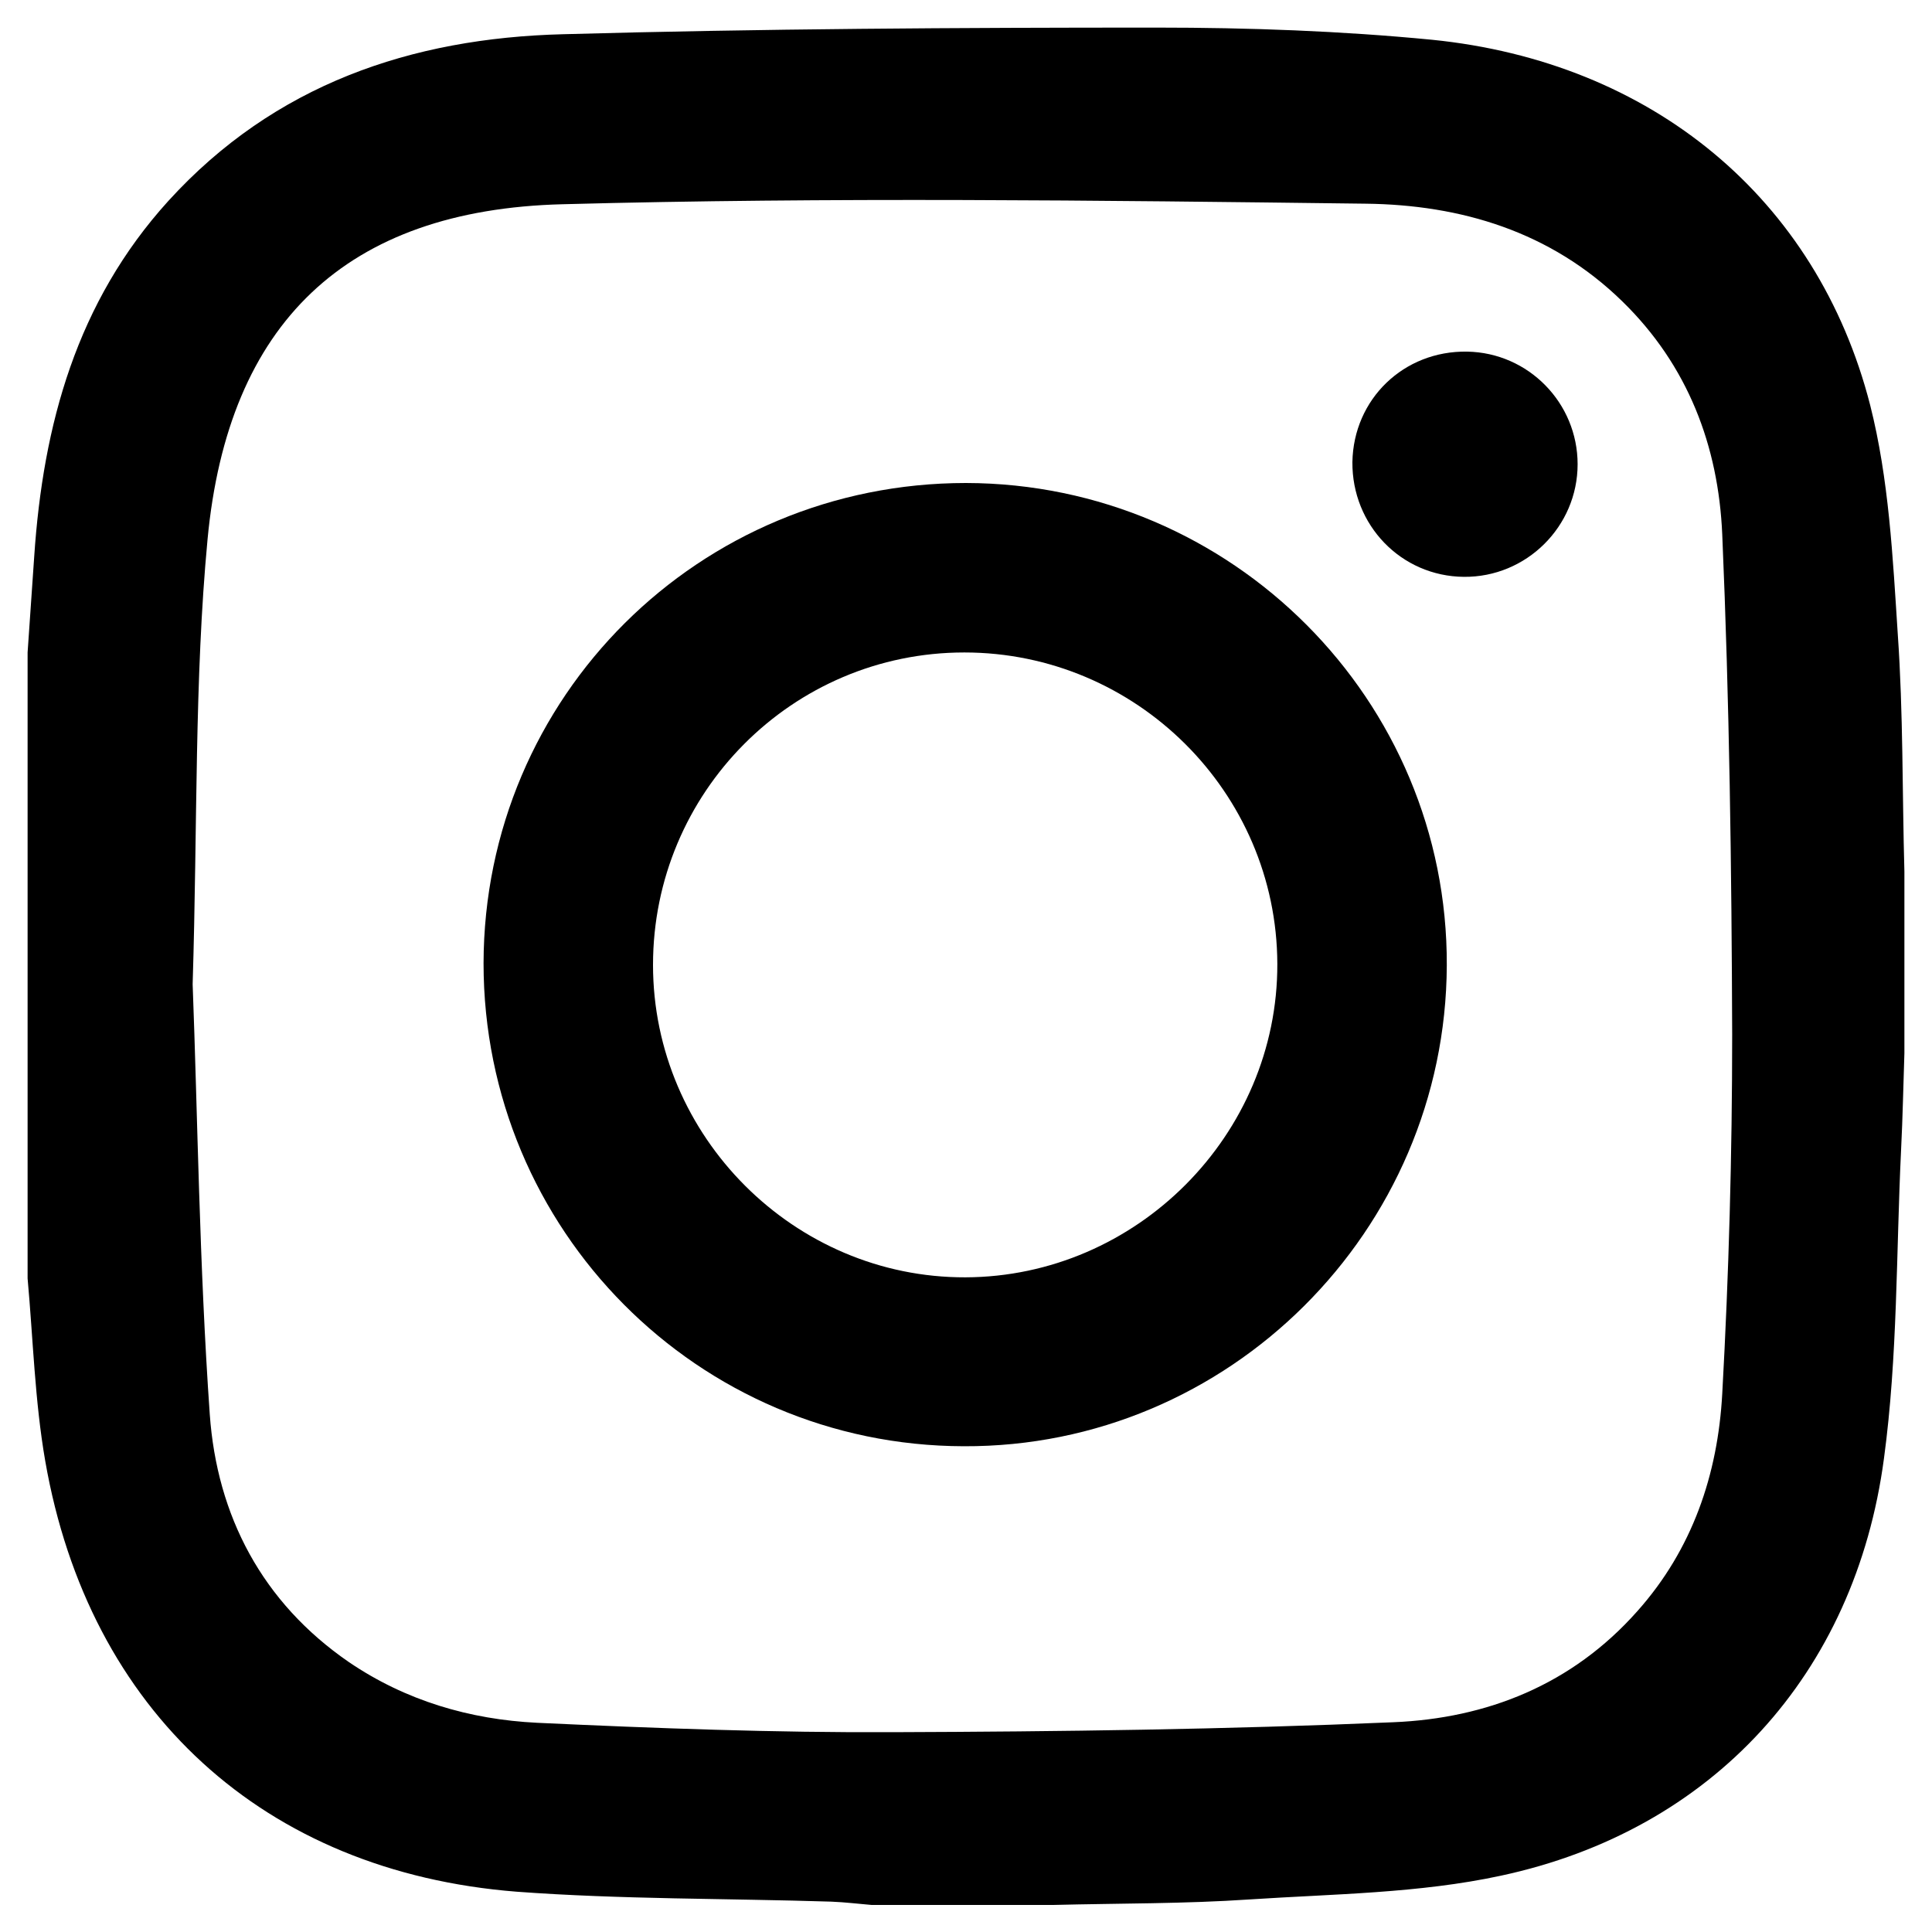 <?xml version="1.0" encoding="utf-8"?>
<!-- Generator: Adobe Illustrator 25.0.1, SVG Export Plug-In . SVG Version: 6.00 Build 0)  -->
<svg version="1.1" id="Layer_1" xmlns="http://www.w3.org/2000/svg" xmlns:xlink="http://www.w3.org/1999/xlink" x="0px" y="0px"
	 viewBox="0 0 35 35" style="enable-background:new 0 0 35 35;" xml:space="preserve">
<g>
	<g>
		<path d="M34.5,15.79c0,1.1,0,2.19,0,3.29c-0.02,0.58-0.03,1.16-0.06,1.75c-0.09,1.86-0.06,3.74-0.31,5.59
			c-0.52,3.91-3.11,6.74-6.94,7.56c-1.48,0.32-3.03,0.33-4.55,0.43c-1.18,0.08-2.37,0.07-3.56,0.1c-1.1,0-2.19,0-3.29,0
			c-0.24-0.02-0.48-0.05-0.73-0.06c-1.9-0.06-3.81-0.04-5.7-0.18C4.78,33.91,1.61,31,0.82,26.47c-0.19-1.09-0.22-2.21-0.32-3.31
			c0-3.78,0-7.56,0-11.34c0.04-0.58,0.08-1.16,0.12-1.74c0.16-2.39,0.77-4.61,2.43-6.44c1.92-2.11,4.4-2.95,7.15-3.02
			c3.59-0.1,7.17-0.12,10.76-0.12c1.66,0,3.33,0.06,4.98,0.22c3.98,0.4,6.98,2.87,7.94,6.62c0.34,1.34,0.41,2.76,0.5,4.15
			C34.48,12.92,34.46,14.36,34.5,15.79z M3.49,17.83c0.09,2.36,0.12,5.08,0.31,7.79c0.13,1.84,0.95,3.41,2.52,4.49
			c1.03,0.7,2.19,1.04,3.41,1.1c2.15,0.1,4.3,0.18,6.45,0.17c3.02-0.01,6.04-0.05,9.06-0.18c1.7-0.07,3.24-0.68,4.42-2.01
			c1-1.12,1.46-2.48,1.54-3.94c0.12-2.17,0.18-4.34,0.18-6.51c-0.01-3.02-0.05-6.04-0.18-9.06c-0.07-1.6-0.62-3.06-1.81-4.22
			c-1.3-1.27-2.93-1.75-4.65-1.77c-4.85-0.06-9.7-0.12-14.55,0.01c-3.92,0.1-6.06,2.15-6.43,6.07C3.52,12.32,3.58,14.9,3.49,17.83z"
			/>
		<path d="M8.76,17.45c0.01-4.83,3.9-8.7,8.74-8.7c4.82,0.01,8.73,3.93,8.71,8.74c-0.02,4.81-3.95,8.73-8.75,8.71
			C12.64,26.19,8.76,22.28,8.76,17.45z M17.47,11.82c-3.12,0-5.64,2.54-5.64,5.66c0,3.11,2.56,5.67,5.66,5.66
			c3.1-0.01,5.66-2.58,5.65-5.68C23.13,14.35,20.58,11.82,17.47,11.82z"/>
		<path d="M24.5,8.37c0.02-1.14,0.93-2.02,2.08-2c1.11,0.02,2,0.93,2,2.04c0,1.13-0.93,2.05-2.06,2.04
			C25.38,10.44,24.49,9.51,24.5,8.37z"/>
	</g>
</g>
</svg>
